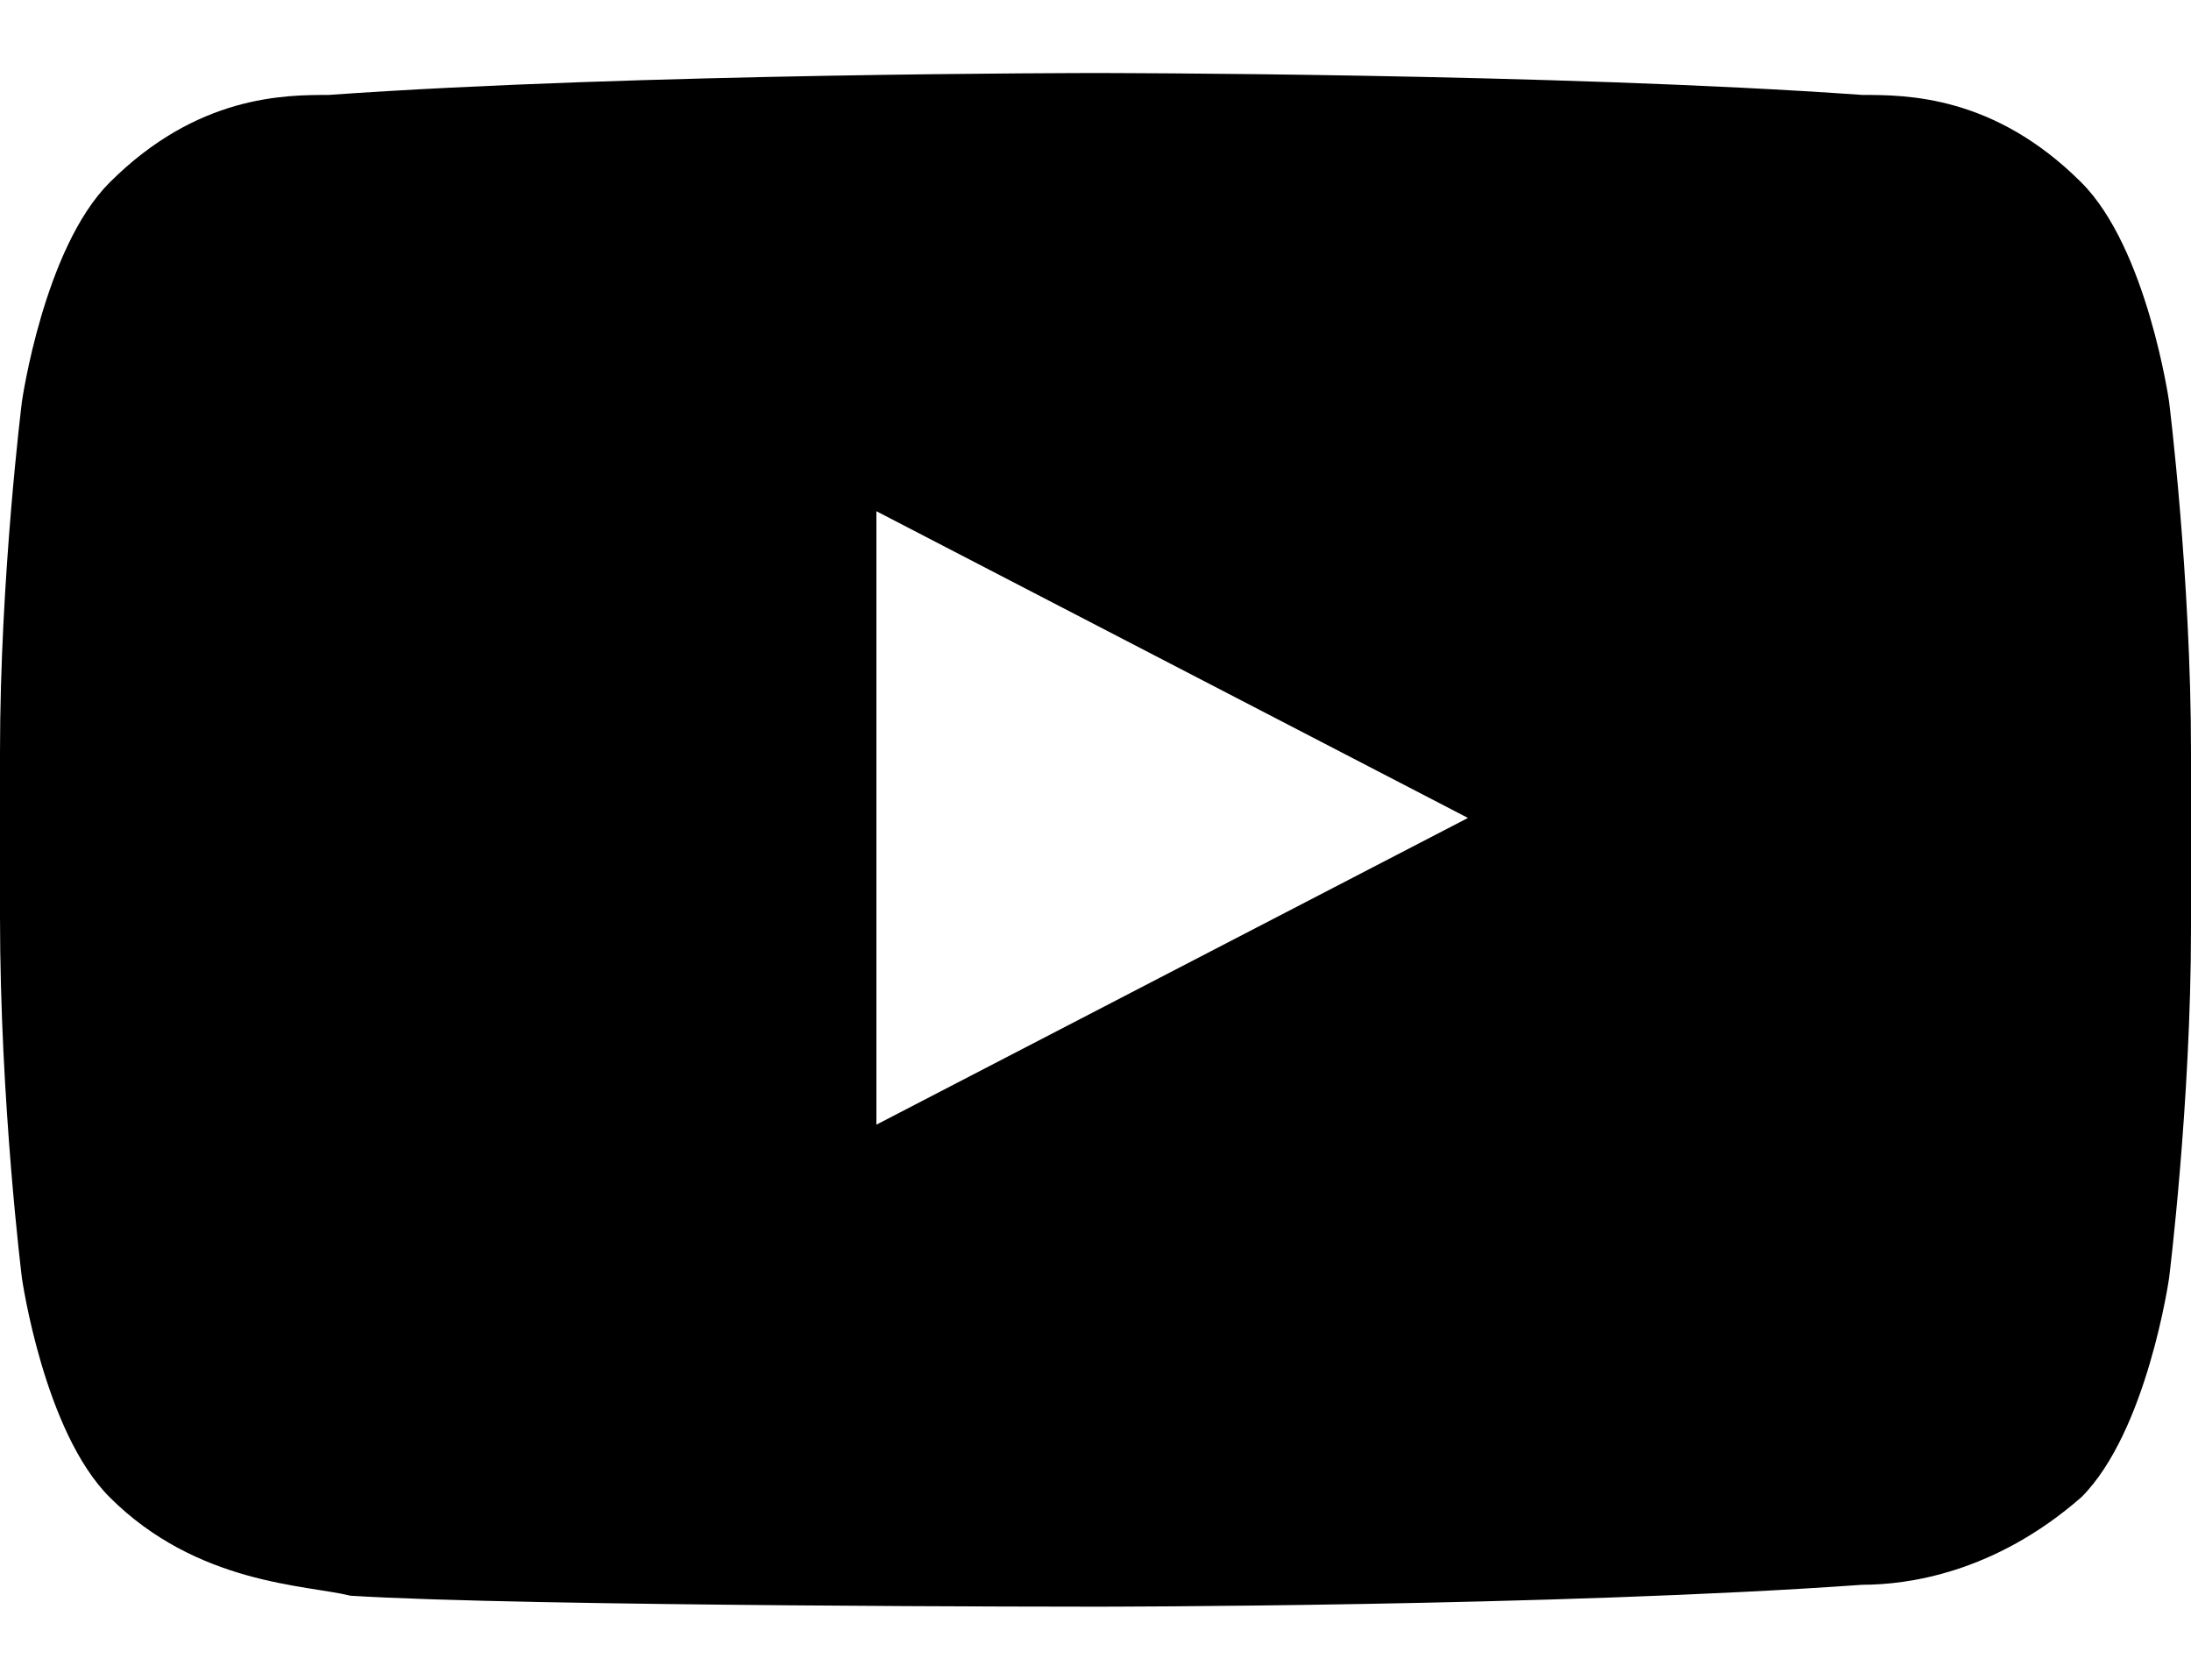 <?xml version="1.0" encoding="utf-8"?>
<!-- Generator: Adobe Illustrator 15.1.0, SVG Export Plug-In . SVG Version: 6.00 Build 0)  -->
<!DOCTYPE svg PUBLIC "-//W3C//DTD SVG 1.1//EN" "http://www.w3.org/Graphics/SVG/1.1/DTD/svg11.dtd">
<svg version="1.1" id="Layer_1" xmlns="http://www.w3.org/2000/svg" xmlns:xlink="http://www.w3.org/1999/xlink" x="0px" y="0px"
	 width="30" height="23" viewBox="100 90 600 420" enable-background="new 100 90 600 420" xml:space="preserve">
<g>
	<path d="M694,180c0,0-6-42-24-60c-24-24-48-24-60-24c-84-6-210-6-210-6l0,0c0,0-126,0-210,6c-12,0-36,0-60,24c-18,18-24,60-24,60
		s-6,48-6,96v45c0,51,6,99,6,99s6,42,24,60c24,24,54,24,66,27c48,3,204,3,204,3s126,0,210-6c12,0,36-3,60-24c18-18,24-60,24-60
		s6-48,6-96v-48C700,228,694,180,694,180z M340,378V210l162,84L340,378z"/>
</g>
<rect x="100" fill="none" width="600" height="600"/>
</svg>
